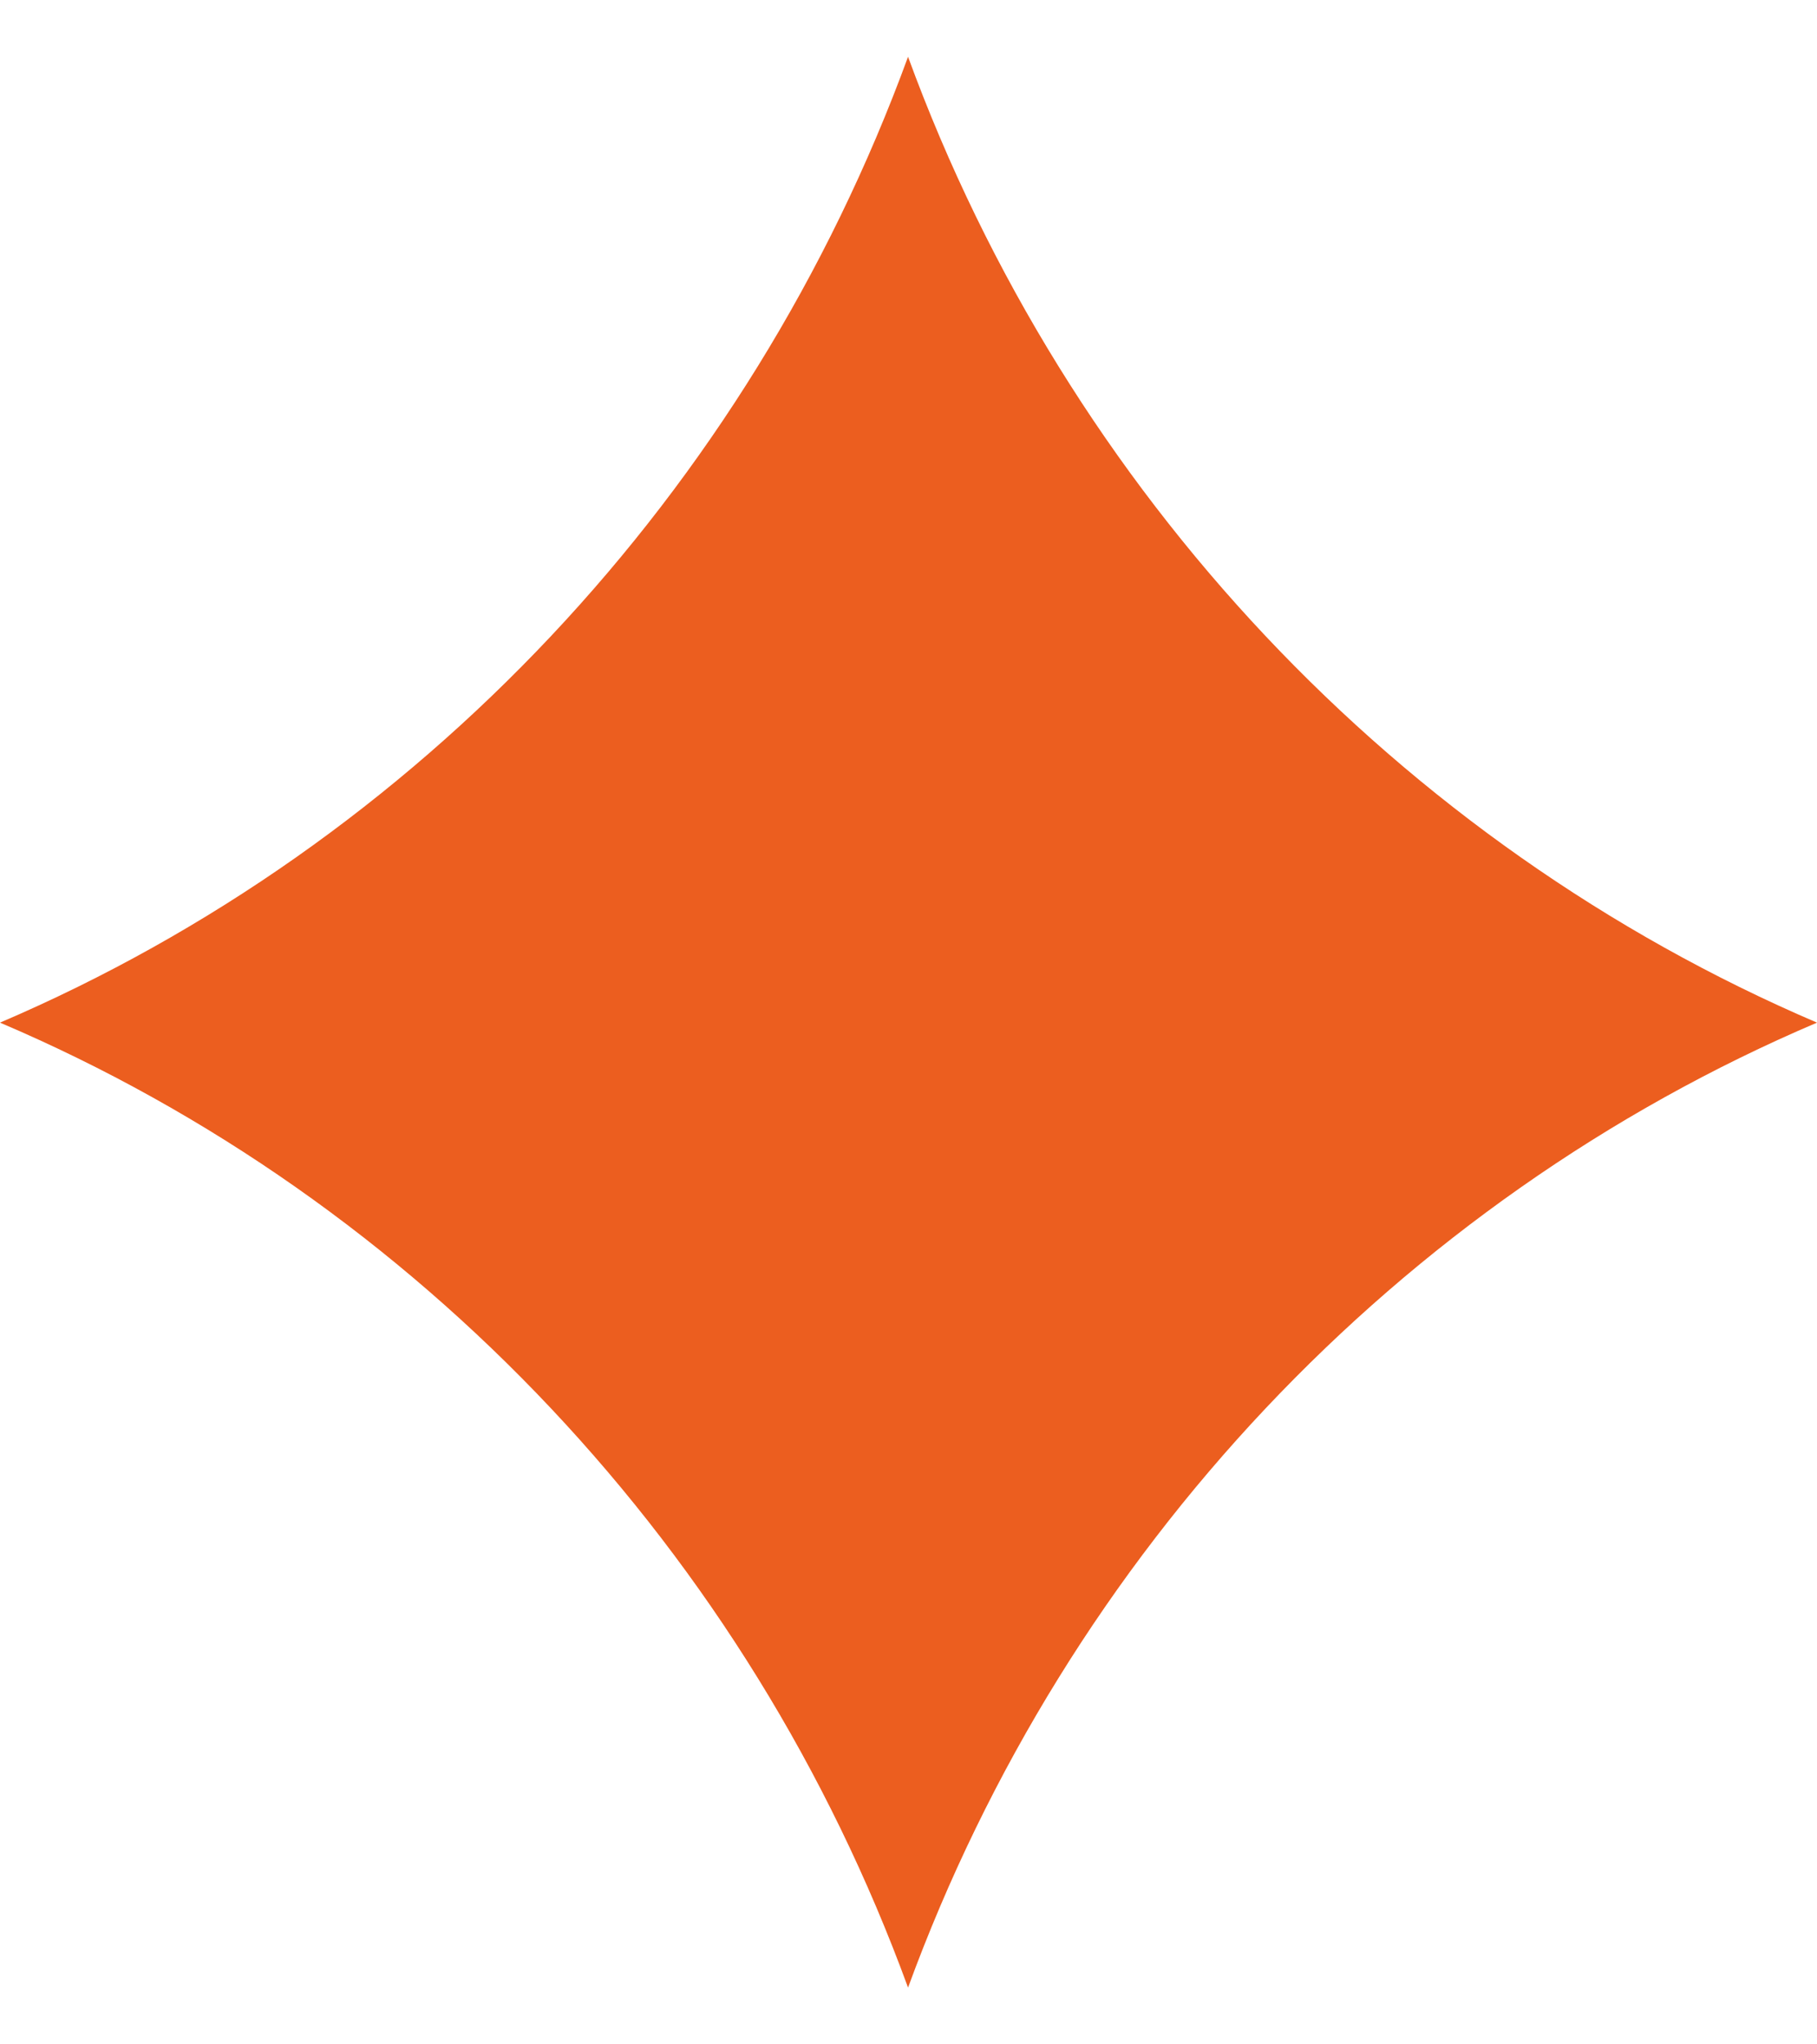 <svg width="100%" height="100%" viewBox="0 0 16 18" fill="none" xmlns="http://www.w3.org/2000/svg">
<path d="M16 9.004C12.318 10.572 9.4 13.663 7.996 17.5C6.593 13.663 3.682 10.572 0 9.004C3.682 7.428 6.593 4.337 7.996 0.5C9.4 4.337 12.318 7.428 16 9.004Z" fill="#EC5E1F"></path>
</svg>